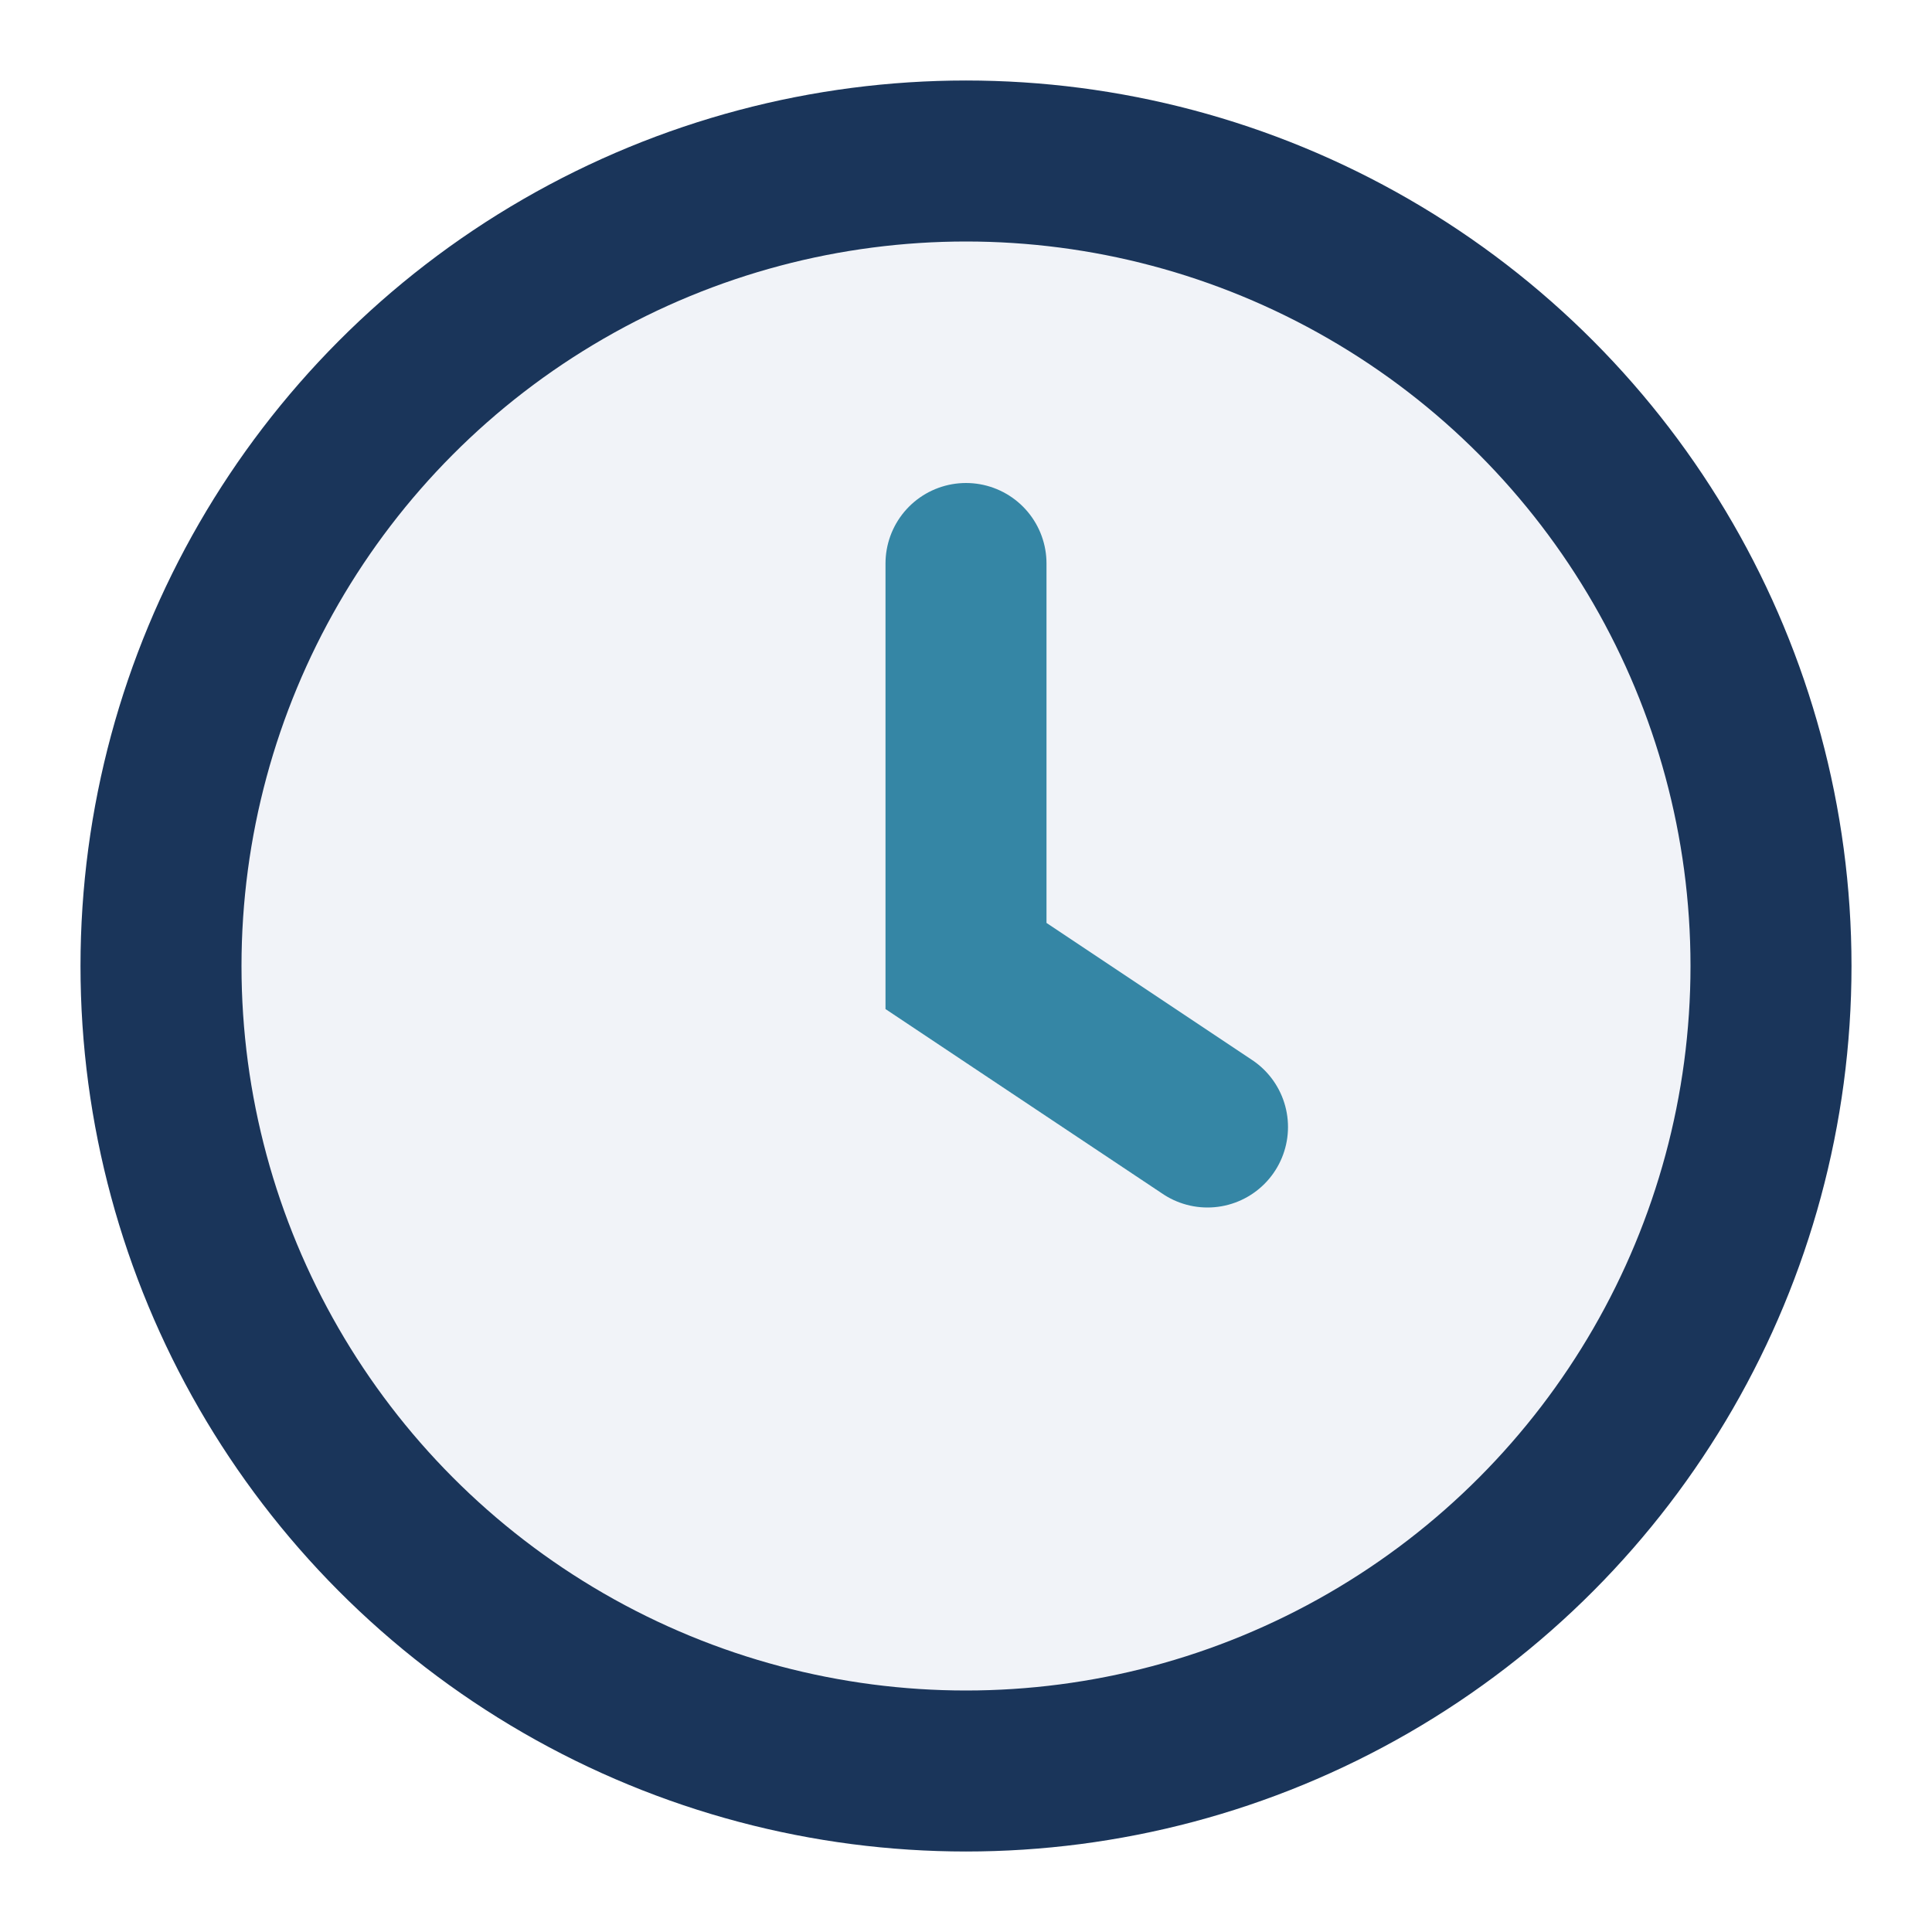 <?xml version="1.0" encoding="UTF-8"?>
<svg xmlns="http://www.w3.org/2000/svg" width="24" height="24" viewBox="0 0 24 24"><circle cx="12" cy="12" r="10" fill="#F1F3F8" stroke="#1A355A" stroke-width="2"/><path d="M12 7v5l3 2" stroke="#3586A5" stroke-width="2" fill="none" stroke-linecap="round"/></svg>